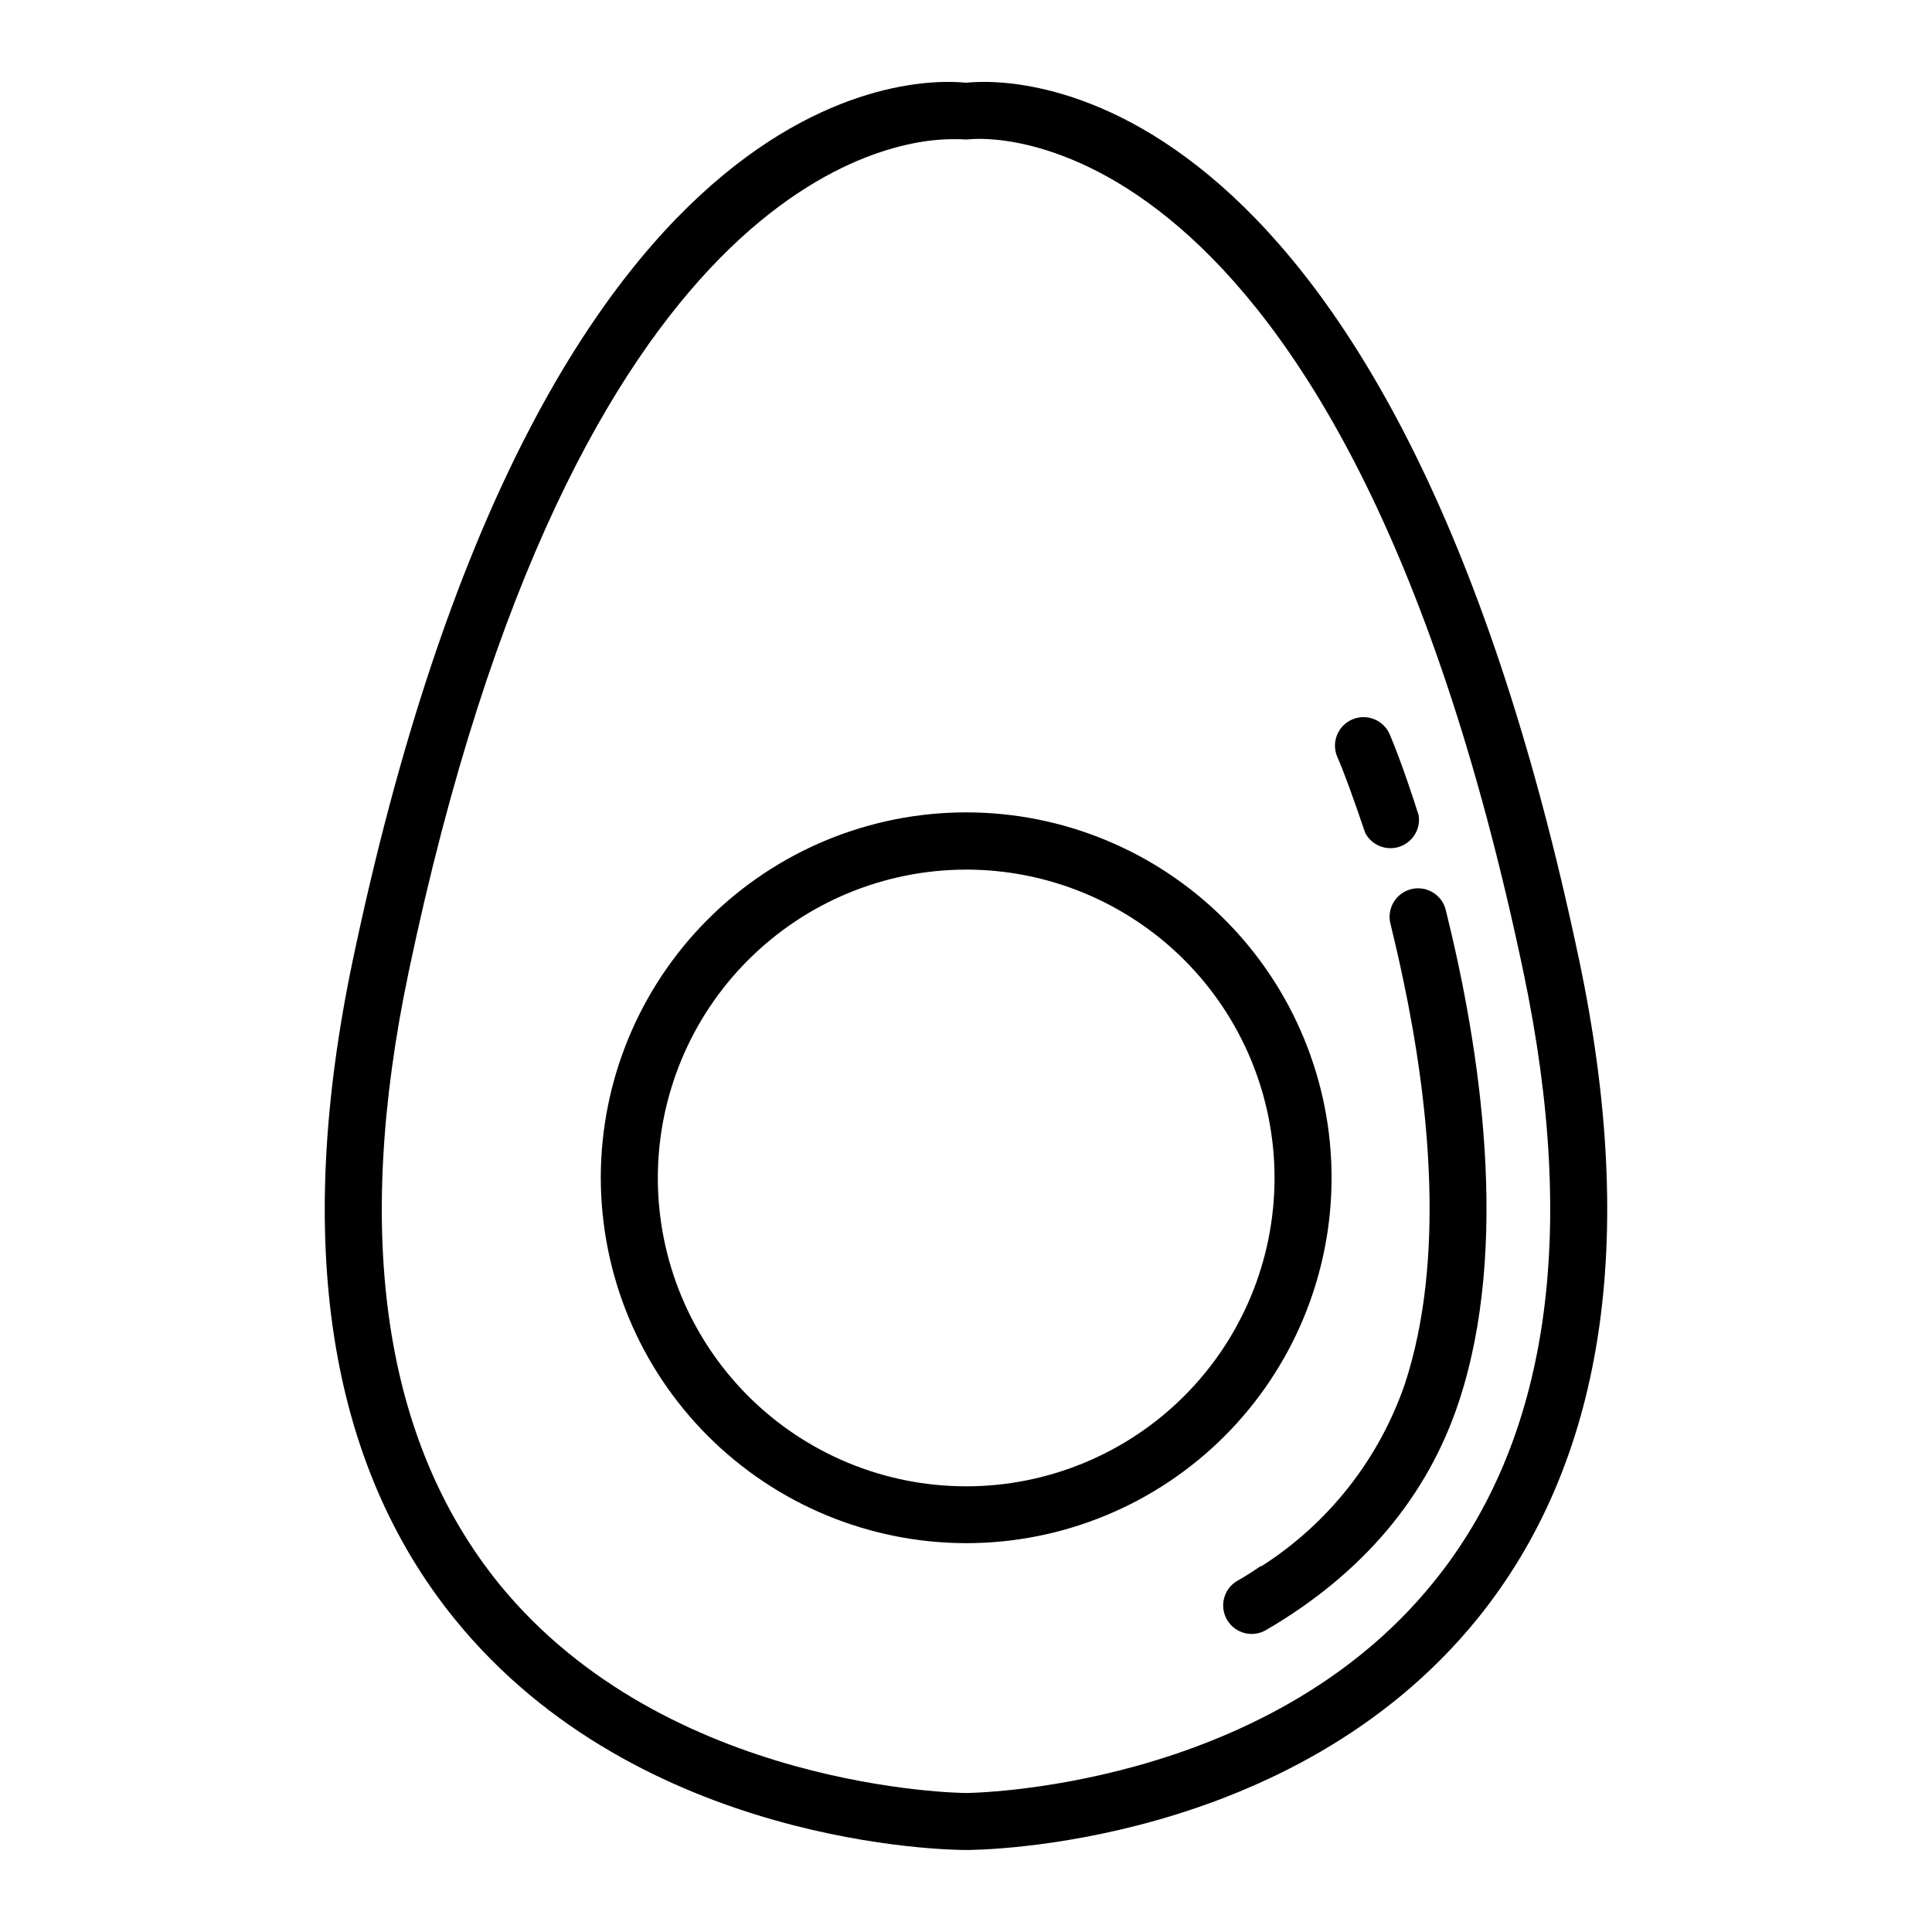 <?xml version="1.0" encoding="UTF-8"?>
<!-- Uploaded to: SVG Repo, www.svgrepo.com, Generator: SVG Repo Mixer Tools -->
<svg fill="#000000" width="800px" height="800px" version="1.1" viewBox="144 144 512 512" xmlns="http://www.w3.org/2000/svg">
 <path d="m400 634.27c3.68 0 86.352-0.754 135.47-61.211 33.555-41.414 42.672-100.11 27.055-174.47-49.727-236.59-149.78-234.02-162.53-232.66-12.797-1.359-112.85-3.93-162.53 232.66-15.617 74.512-6.5 133.26 27.156 174.62 48.965 60.254 131.34 61.059 135.37 61.059zm-147.72-232.61c44.184-210.54 128.12-220.77 143.94-220.77h2.57c0.785 0.102 1.582 0.102 2.367 0 0.957 0 97.789-11.285 146.56 220.67 14.66 69.781 6.602 124.39-23.93 161.88-44.488 54.914-122.88 55.723-123.79 55.723s-79.25-0.754-123.73-55.418c-30.582-37.789-38.645-92.301-23.984-162.08zm246.11-57.082c-1.641-3.84 0.141-8.281 3.981-9.922 3.84-1.645 8.285 0.137 9.926 3.977 0.805 1.863 3.68 8.867 7.656 21.41l0.004 0.004c0.574 3.652-1.582 7.184-5.094 8.348-3.512 1.16-7.348-0.387-9.066-3.664-3.273-9.672-5.894-16.777-7.406-20.152zm-20.152 214.52c17.773-11.324 31.18-28.34 38.039-48.266 10.832-32.848 6.551-74.211-0.402-107.16-1.059-5.039-2.215-10.078-3.324-14.609-0.57-1.977-0.312-4.098 0.715-5.875 1.027-1.781 2.734-3.066 4.731-3.559 1.992-0.496 4.102-0.152 5.844 0.941 1.738 1.094 2.953 2.852 3.371 4.863 9.07 36.578 17.078 88.82 3.375 130.13-8.211 24.789-25.191 45.344-51.137 60.457v0.004c-3.582 2.039-8.141 0.832-10.242-2.711-2.102-3.547-0.977-8.125 2.535-10.289 2.215-1.211 4.332-2.621 6.398-4.031zm-78.238-6.144c25.684 0.012 50.32-10.18 68.488-28.332 18.172-18.156 28.383-42.785 28.395-68.469 0.008-25.684-10.188-50.32-28.344-68.484-18.16-18.168-42.789-28.375-68.473-28.383-25.684-0.004-50.32 10.195-68.48 28.355-18.164 18.16-28.371 42.793-28.371 68.477 0.027 25.668 10.23 50.273 28.375 68.426 18.145 18.152 42.742 28.367 68.41 28.41zm0-178.5c21.676-0.016 42.473 8.586 57.809 23.91 15.336 15.32 23.953 36.109 23.957 57.789s-8.605 42.473-23.934 57.801-36.121 23.938-57.801 23.934-42.465-8.621-57.789-23.957c-15.324-15.336-23.926-36.133-23.91-57.812 0.027-21.648 8.637-42.406 23.949-57.715 15.309-15.312 36.066-23.926 57.719-23.949z"/>
</svg>